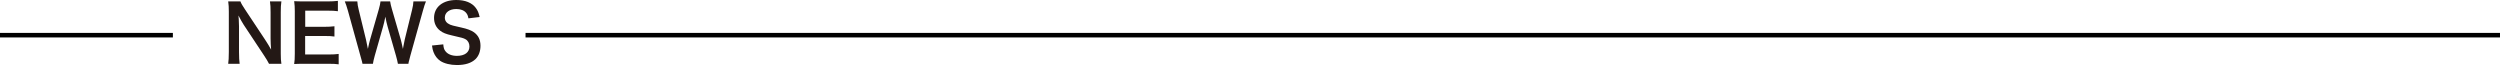 <!-- Generator: Adobe Illustrator 25.0.0, SVG Export Plug-In  -->
<svg version="1.1" xmlns="http://www.w3.org/2000/svg" xmlns:xlink="http://www.w3.org/1999/xlink" x="0px" y="0px"
	 width="275.364px" height="7.163px" viewBox="0 0 275.364 7.163"
	 style="overflow:visible;enable-background:new 0 0 275.364 7.163;" xml:space="preserve">
<style type="text/css">
	.st0{fill:#231815;}
	.st1{fill:none;stroke:#000000;stroke-width:0.5;stroke-miterlimit:10;}
</style>
<defs>
</defs>
<g>
	<g>
		<path class="st0" d="M29.63,7.025c-0.147-0.293-0.302-0.544-0.552-0.923l-2.226-3.357c-0.164-0.259-0.38-0.63-0.587-1.036
			c0.009,0.121,0.009,0.121,0.035,0.44c0.009,0.164,0.026,0.552,0.026,0.751V5.73c0,0.578,0.026,0.984,0.069,1.294h-1.26
			c0.043-0.285,0.069-0.716,0.069-1.303V1.269c0-0.449-0.017-0.759-0.069-1.113h1.346c0.078,0.216,0.233,0.475,0.526,0.915
			l2.183,3.288c0.207,0.311,0.483,0.759,0.673,1.105c-0.035-0.337-0.06-0.854-0.06-1.217v-2.9c0-0.509-0.017-0.863-0.069-1.191h1.26
			c-0.052,0.345-0.069,0.664-0.069,1.191v4.565c0,0.483,0.017,0.811,0.069,1.113H29.63z"/>
		<path class="st0" d="M37.303,7.085c-0.311-0.043-0.587-0.06-1.113-0.06h-2.692c-0.518,0-0.751,0.009-1.096,0.026
			c0.052-0.345,0.069-0.63,0.069-1.139V1.243c0-0.449-0.017-0.708-0.069-1.113c0.345,0.017,0.57,0.026,1.096,0.026h2.606
			c0.432,0,0.716-0.017,1.113-0.06v1.139c-0.328-0.043-0.604-0.06-1.113-0.06h-2.485v1.778h2.097c0.449,0,0.742-0.017,1.122-0.06
			v1.131c-0.354-0.052-0.587-0.06-1.122-0.06h-2.106v2.037h2.589c0.483,0,0.734-0.017,1.105-0.06V7.085z"/>
		<path class="st0" d="M43.827,7.025c-0.035-0.207-0.121-0.578-0.207-0.872l-0.923-3.21c-0.095-0.337-0.173-0.665-0.25-1.105
			c-0.095,0.492-0.181,0.828-0.259,1.105l-0.915,3.21c-0.104,0.388-0.172,0.665-0.198,0.872h-1.148
			c-0.043-0.216-0.043-0.216-0.233-0.889l-1.372-4.954c-0.147-0.501-0.233-0.768-0.345-1.027h1.381
			c0.017,0.293,0.06,0.552,0.155,0.932l0.802,3.288c0.061,0.267,0.156,0.708,0.207,1.01c0.112-0.535,0.172-0.777,0.241-1.018
			l0.958-3.331c0.104-0.363,0.164-0.647,0.19-0.88h1.061c0.026,0.207,0.104,0.544,0.199,0.863l0.966,3.323
			c0.061,0.224,0.104,0.397,0.242,1.044c0.043-0.199,0.043-0.199,0.095-0.501c0.026-0.138,0.095-0.475,0.112-0.552l0.803-3.254
			c0.086-0.328,0.138-0.682,0.147-0.923h1.381c-0.121,0.293-0.198,0.526-0.337,1.027l-1.381,4.945
			c-0.06,0.242-0.104,0.397-0.121,0.475c-0.069,0.242-0.069,0.242-0.095,0.423H43.827z"/>
		<path class="st0" d="M48.824,4.885c0.035,0.388,0.086,0.561,0.242,0.759c0.25,0.328,0.699,0.509,1.26,0.509
			c0.863,0,1.381-0.388,1.381-1.036c0-0.354-0.164-0.647-0.431-0.794c-0.259-0.138-0.311-0.147-1.502-0.423
			c-0.647-0.147-0.992-0.285-1.303-0.526c-0.44-0.345-0.664-0.82-0.664-1.398c0-1.2,0.966-1.976,2.451-1.976
			c0.984,0,1.726,0.302,2.149,0.872c0.216,0.285,0.319,0.544,0.423,1.001L51.594,2.02c-0.052-0.293-0.112-0.44-0.259-0.613
			c-0.225-0.267-0.604-0.414-1.079-0.414c-0.751,0-1.26,0.38-1.26,0.941c0,0.363,0.19,0.613,0.587,0.785
			c0.19,0.078,0.259,0.095,1.217,0.311c0.682,0.147,1.096,0.311,1.407,0.526c0.492,0.362,0.716,0.837,0.716,1.484
			c0,0.613-0.19,1.113-0.544,1.467c-0.458,0.44-1.139,0.656-2.063,0.656c-0.708,0-1.398-0.173-1.812-0.449
			c-0.345-0.233-0.595-0.561-0.759-0.984c-0.078-0.199-0.112-0.363-0.164-0.716L48.824,4.885z"/>
	</g>
</g>
<line class="st1" x1="57.885" y1="3.874" x2="275.364" y2="3.874"/>
<line class="st1" x1="0" y1="3.874" x2="19.042" y2="3.874"/>
</svg>